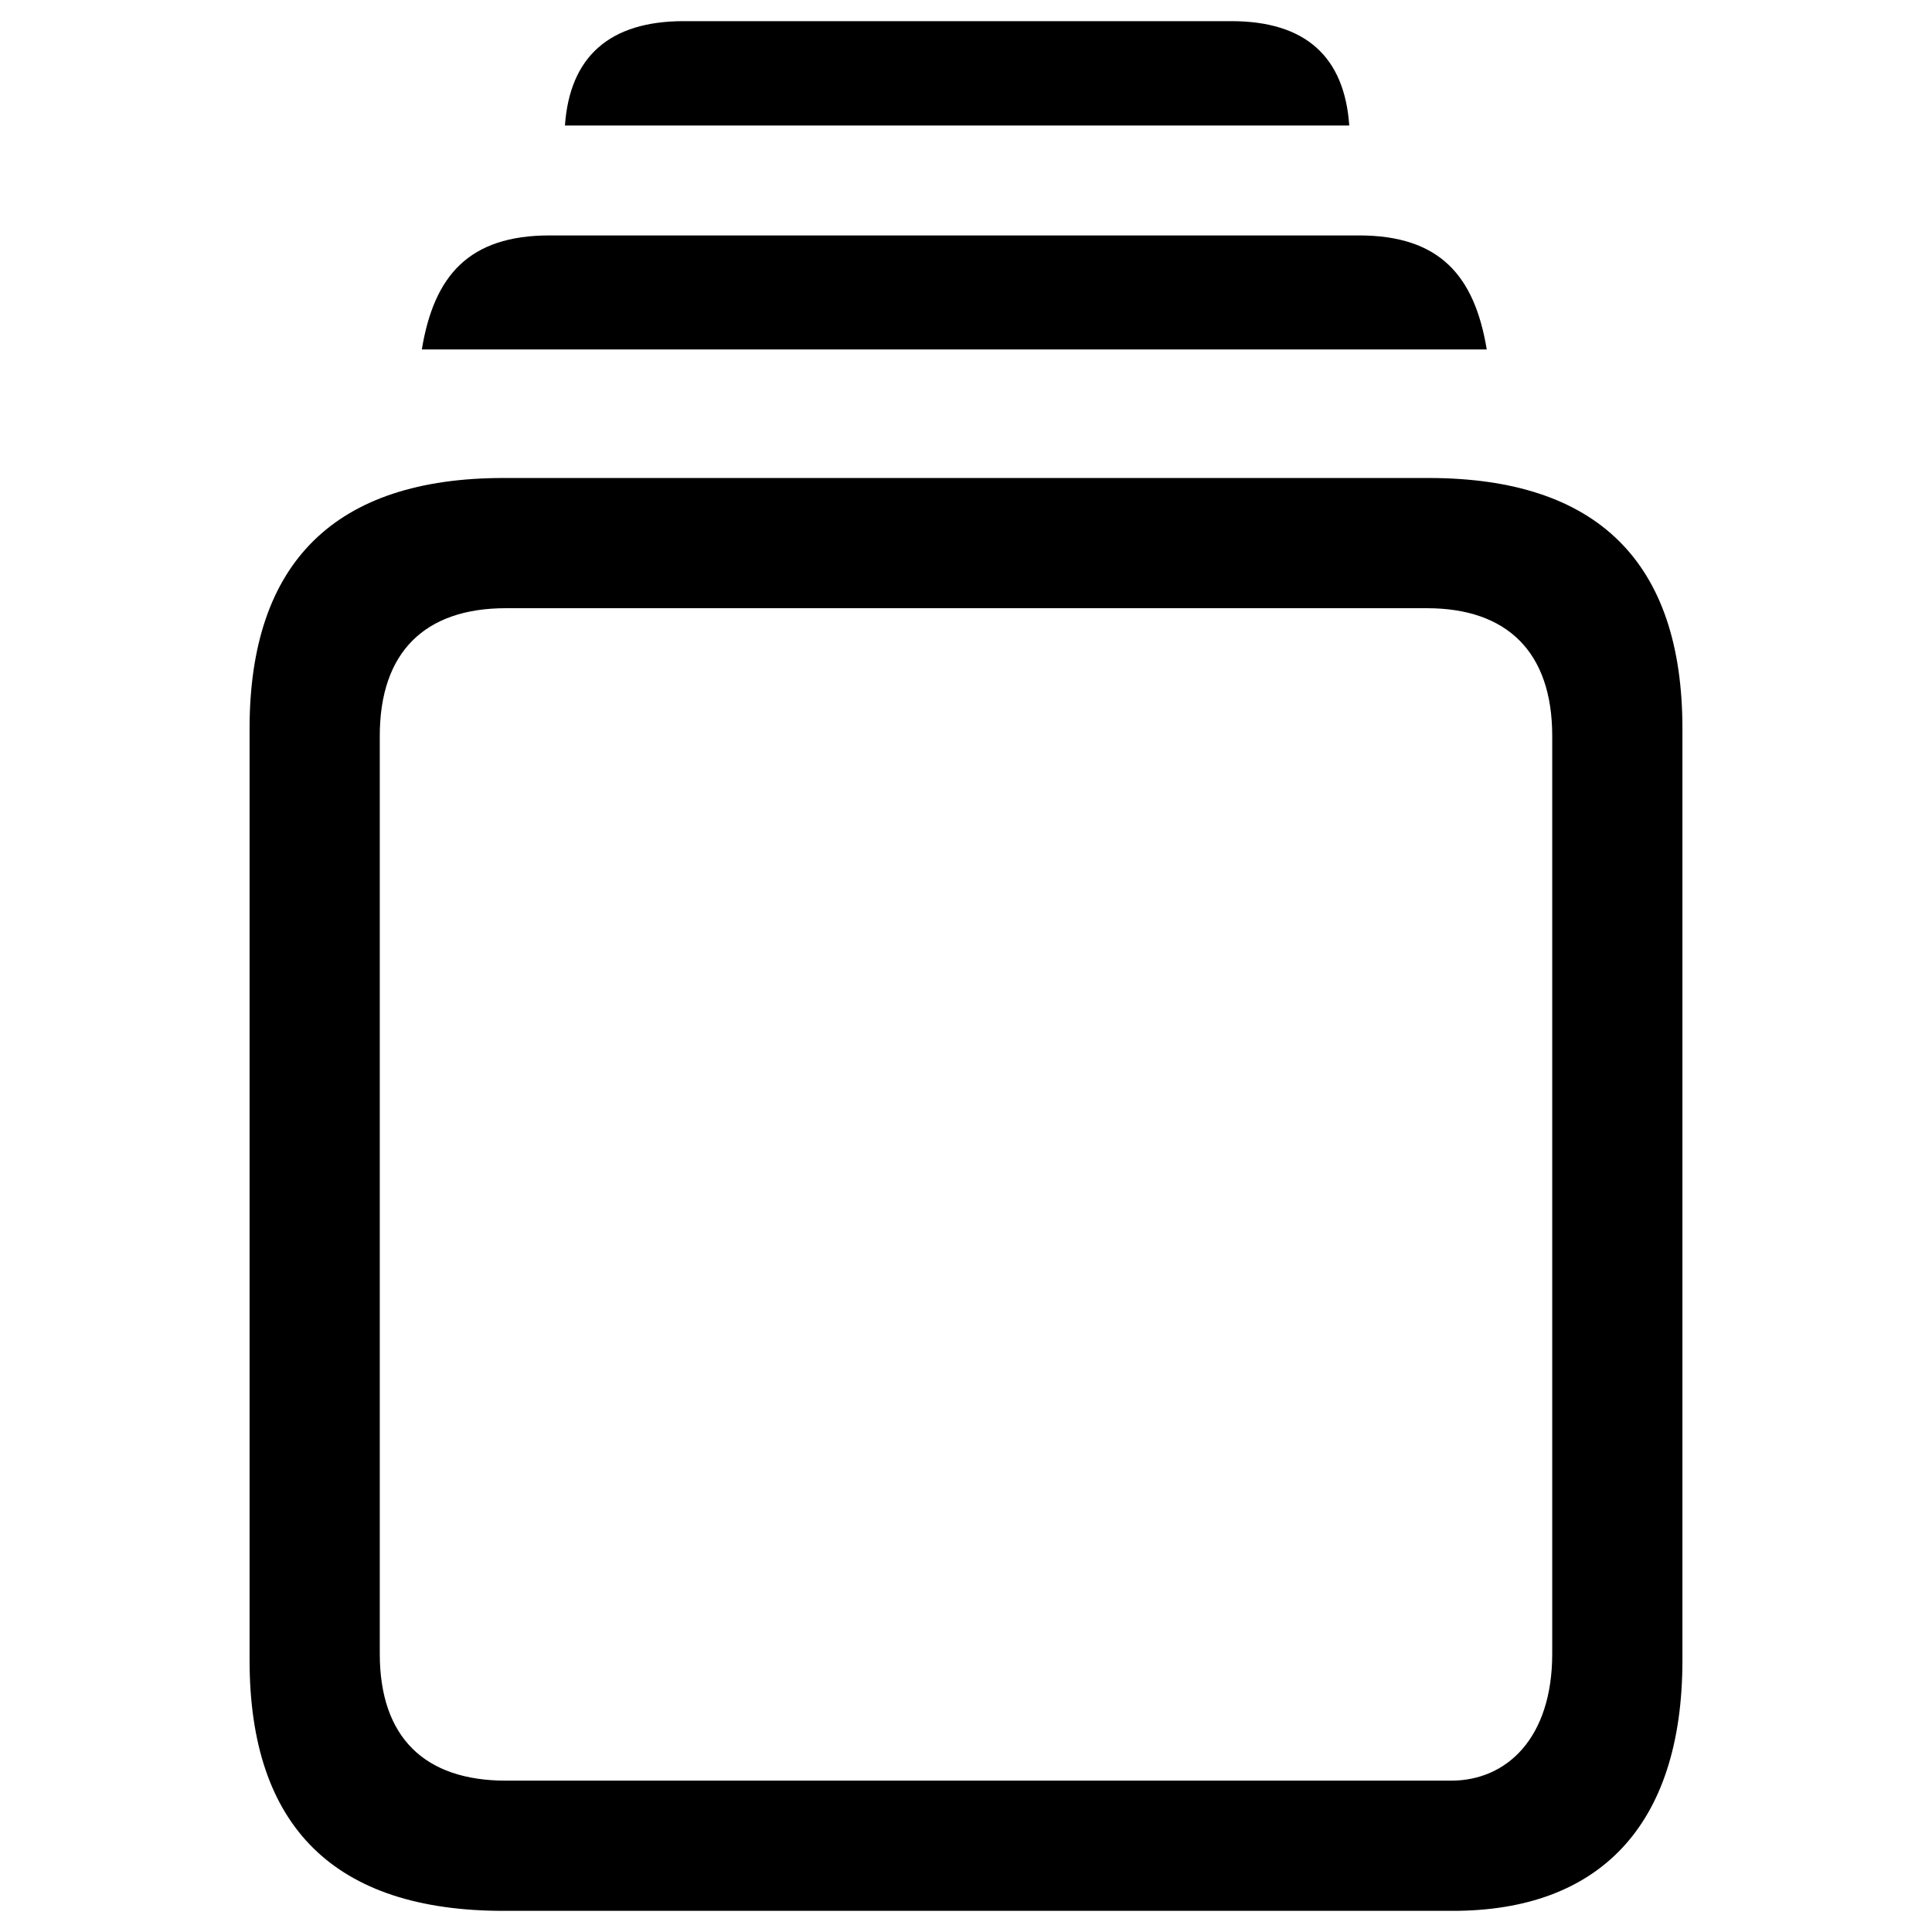 <?xml version="1.0" encoding="utf-8"?><!-- Скачано с сайта svg4.ru / Downloaded from svg4.ru -->
<svg fill="#000000" width="800px" height="800px" viewBox="0 0 56 56" xmlns="http://www.w3.org/2000/svg"><path d="M 16.375 3.637 L 39.109 3.637 C 38.969 1.645 37.844 .613 35.688 .613 L 19.82 .613 C 17.664 .613 16.516 1.645 16.375 3.637 Z M 12.227 10.129 L 43.094 10.129 C 42.742 7.996 41.734 6.824 39.391 6.824 L 15.93 6.824 C 13.586 6.824 12.578 7.996 12.227 10.129 Z M 14.594 55.387 L 42.109 55.387 C 46.328 55.387 48.766 52.949 48.766 48.121 L 48.766 21.121 C 48.766 16.293 46.305 13.855 41.406 13.855 L 14.594 13.855 C 9.719 13.855 7.234 16.293 7.234 21.121 L 7.234 48.121 C 7.234 52.973 9.719 55.387 14.594 55.387 Z M 14.664 51.613 C 12.32 51.613 11.008 50.371 11.008 47.934 L 11.008 21.332 C 11.008 18.895 12.32 17.629 14.664 17.629 L 41.359 17.629 C 43.68 17.629 44.992 18.895 44.992 21.332 L 44.992 47.934 C 44.992 50.371 43.68 51.613 42.062 51.613 Z"/></svg>